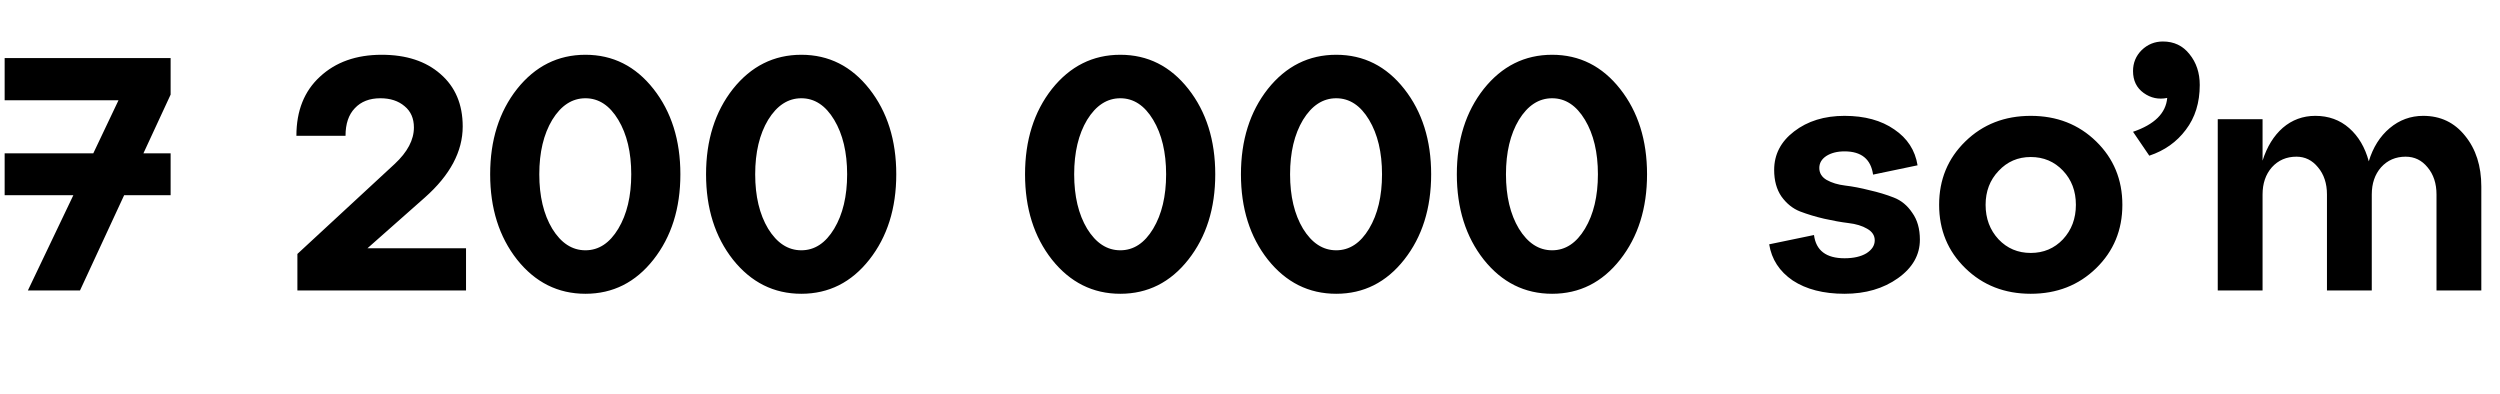 <?xml version="1.0" encoding="UTF-8"?> <svg xmlns="http://www.w3.org/2000/svg" width="241" height="38" viewBox="0 0 241 38" fill="none"><path d="M0.448 5.6H16.448V9.12L13.824 14.784H16.448V18.816H11.968L7.712 28H2.688L7.072 18.816H0.448V14.784H8.992L11.424 9.664H0.448V5.6ZM40.956 19.04L35.42 23.936H44.925V28H28.669V24.48L38.044 15.808C39.282 14.656 39.901 13.483 39.901 12.288C39.901 11.413 39.602 10.731 39.005 10.24C38.407 9.728 37.629 9.472 36.669 9.472C35.623 9.472 34.802 9.792 34.205 10.432C33.607 11.051 33.309 11.936 33.309 13.088H28.573C28.573 10.677 29.33 8.779 30.845 7.392C32.359 5.984 34.343 5.28 36.797 5.28C39.164 5.28 41.053 5.899 42.461 7.136C43.89 8.373 44.605 10.059 44.605 12.192C44.605 14.603 43.389 16.885 40.956 19.04ZM49.844 25.024C48.116 22.827 47.252 20.085 47.252 16.8C47.252 13.515 48.116 10.773 49.844 8.576C51.593 6.379 53.79 5.28 56.436 5.28C59.081 5.28 61.268 6.379 62.996 8.576C64.724 10.773 65.588 13.515 65.588 16.8C65.588 20.085 64.724 22.827 62.996 25.024C61.268 27.221 59.081 28.32 56.436 28.32C53.79 28.32 51.593 27.221 49.844 25.024ZM53.236 11.552C52.404 12.939 51.988 14.688 51.988 16.8C51.988 18.912 52.404 20.661 53.236 22.048C54.089 23.435 55.156 24.128 56.436 24.128C57.716 24.128 58.772 23.435 59.604 22.048C60.436 20.661 60.852 18.912 60.852 16.8C60.852 14.688 60.436 12.939 59.604 11.552C58.772 10.165 57.716 9.472 56.436 9.472C55.156 9.472 54.089 10.165 53.236 11.552ZM70.656 25.024C68.928 22.827 68.064 20.085 68.064 16.8C68.064 13.515 68.928 10.773 70.656 8.576C72.406 6.379 74.603 5.28 77.248 5.28C79.894 5.28 82.08 6.379 83.808 8.576C85.536 10.773 86.4 13.515 86.4 16.8C86.4 20.085 85.536 22.827 83.808 25.024C82.08 27.221 79.894 28.32 77.248 28.32C74.603 28.32 72.406 27.221 70.656 25.024ZM74.048 11.552C73.216 12.939 72.8 14.688 72.8 16.8C72.8 18.912 73.216 20.661 74.048 22.048C74.902 23.435 75.968 24.128 77.248 24.128C78.528 24.128 79.584 23.435 80.416 22.048C81.248 20.661 81.664 18.912 81.664 16.8C81.664 14.688 81.248 12.939 80.416 11.552C79.584 10.165 78.528 9.472 77.248 9.472C75.968 9.472 74.902 10.165 74.048 11.552ZM101.406 25.024C99.678 22.827 98.814 20.085 98.814 16.8C98.814 13.515 99.678 10.773 101.406 8.576C103.156 6.379 105.353 5.28 107.998 5.28C110.644 5.28 112.83 6.379 114.558 8.576C116.286 10.773 117.15 13.515 117.15 16.8C117.15 20.085 116.286 22.827 114.558 25.024C112.83 27.221 110.644 28.32 107.998 28.32C105.353 28.32 103.156 27.221 101.406 25.024ZM104.798 11.552C103.966 12.939 103.55 14.688 103.55 16.8C103.55 18.912 103.966 20.661 104.798 22.048C105.652 23.435 106.718 24.128 107.998 24.128C109.278 24.128 110.334 23.435 111.166 22.048C111.998 20.661 112.414 18.912 112.414 16.8C112.414 14.688 111.998 12.939 111.166 11.552C110.334 10.165 109.278 9.472 107.998 9.472C106.718 9.472 105.652 10.165 104.798 11.552ZM122.219 25.024C120.491 22.827 119.627 20.085 119.627 16.8C119.627 13.515 120.491 10.773 122.219 8.576C123.968 6.379 126.165 5.28 128.811 5.28C131.456 5.28 133.643 6.379 135.371 8.576C137.099 10.773 137.963 13.515 137.963 16.8C137.963 20.085 137.099 22.827 135.371 25.024C133.643 27.221 131.456 28.32 128.811 28.32C126.165 28.32 123.968 27.221 122.219 25.024ZM125.611 11.552C124.779 12.939 124.363 14.688 124.363 16.8C124.363 18.912 124.779 20.661 125.611 22.048C126.464 23.435 127.531 24.128 128.811 24.128C130.091 24.128 131.147 23.435 131.979 22.048C132.811 20.661 133.227 18.912 133.227 16.8C133.227 14.688 132.811 12.939 131.979 11.552C131.147 10.165 130.091 9.472 128.811 9.472C127.531 9.472 126.464 10.165 125.611 11.552ZM143.031 25.024C141.303 22.827 140.439 20.085 140.439 16.8C140.439 13.515 141.303 10.773 143.031 8.576C144.781 6.379 146.978 5.28 149.623 5.28C152.269 5.28 154.455 6.379 156.183 8.576C157.911 10.773 158.775 13.515 158.775 16.8C158.775 20.085 157.911 22.827 156.183 25.024C154.455 27.221 152.269 28.32 149.623 28.32C146.978 28.32 144.781 27.221 143.031 25.024ZM146.423 11.552C145.591 12.939 145.175 14.688 145.175 16.8C145.175 18.912 145.591 20.661 146.423 22.048C147.277 23.435 148.343 24.128 149.623 24.128C150.903 24.128 151.959 23.435 152.791 22.048C153.623 20.661 154.039 18.912 154.039 16.8C154.039 14.688 153.623 12.939 152.791 11.552C151.959 10.165 150.903 9.472 149.623 9.472C148.343 9.472 147.277 10.165 146.423 11.552ZM170.549 23.552L174.869 22.656C175.061 24.149 176.043 24.896 177.813 24.896C178.688 24.896 179.392 24.736 179.925 24.416C180.459 24.075 180.725 23.659 180.725 23.168C180.725 22.699 180.48 22.325 179.989 22.048C179.52 21.771 178.923 21.589 178.197 21.504C177.493 21.419 176.715 21.28 175.861 21.088C175.029 20.896 174.251 20.661 173.525 20.384C172.821 20.107 172.224 19.627 171.733 18.944C171.264 18.261 171.029 17.408 171.029 16.384C171.029 14.891 171.669 13.653 172.949 12.672C174.251 11.669 175.872 11.168 177.813 11.168C179.755 11.168 181.355 11.605 182.613 12.48C183.872 13.333 184.619 14.485 184.853 15.936L180.565 16.832C180.352 15.339 179.435 14.592 177.813 14.592C177.109 14.592 176.523 14.741 176.053 15.04C175.605 15.339 175.381 15.723 175.381 16.192C175.381 16.683 175.616 17.067 176.085 17.344C176.576 17.621 177.173 17.803 177.877 17.888C178.603 17.973 179.381 18.123 180.213 18.336C181.067 18.528 181.845 18.763 182.549 19.04C183.275 19.317 183.872 19.808 184.341 20.512C184.832 21.195 185.077 22.059 185.077 23.104C185.077 24.576 184.373 25.813 182.965 26.816C181.557 27.819 179.84 28.32 177.813 28.32C175.787 28.32 174.123 27.893 172.821 27.04C171.541 26.165 170.784 25.003 170.549 23.552ZM189.46 25.856C187.774 24.213 186.932 22.176 186.932 19.744C186.932 17.312 187.774 15.275 189.46 13.632C191.145 11.989 193.246 11.168 195.764 11.168C198.281 11.168 200.382 11.989 202.068 13.632C203.753 15.275 204.596 17.312 204.596 19.744C204.596 22.176 203.753 24.213 202.068 25.856C200.382 27.499 198.281 28.32 195.764 28.32C193.246 28.32 191.145 27.499 189.46 25.856ZM191.412 19.744C191.412 21.067 191.828 22.176 192.66 23.072C193.492 23.947 194.526 24.384 195.764 24.384C197.001 24.384 198.036 23.947 198.868 23.072C199.7 22.176 200.116 21.067 200.116 19.744C200.116 18.421 199.7 17.323 198.868 16.448C198.036 15.573 197.001 15.136 195.764 15.136C194.526 15.136 193.492 15.584 192.66 16.48C191.828 17.355 191.412 18.443 191.412 19.744ZM208.504 4C209.57 4 210.424 4.405 211.064 5.216C211.725 6.027 212.056 7.019 212.056 8.192C212.056 9.899 211.608 11.339 210.712 12.512C209.837 13.685 208.664 14.517 207.192 15.008L205.624 12.704C207.693 12 208.792 10.912 208.92 9.44C208.088 9.611 207.33 9.451 206.648 8.96C205.965 8.469 205.624 7.765 205.624 6.848C205.624 6.059 205.901 5.387 206.456 4.832C207.032 4.277 207.714 4 208.504 4ZM233.599 11.168C235.263 11.168 236.607 11.808 237.631 13.088C238.676 14.368 239.199 16 239.199 17.984V28H234.879V18.752C234.879 17.685 234.591 16.811 234.015 16.128C233.46 15.445 232.756 15.104 231.903 15.104C230.943 15.104 230.153 15.445 229.535 16.128C228.937 16.811 228.639 17.685 228.639 18.752V28H224.319V18.752C224.319 17.685 224.031 16.811 223.455 16.128C222.9 15.445 222.207 15.104 221.375 15.104C220.415 15.104 219.625 15.445 219.007 16.128C218.409 16.811 218.111 17.685 218.111 18.752V28H213.791V11.488H218.111V15.488C218.537 14.144 219.188 13.088 220.062 12.32C220.959 11.552 222.004 11.168 223.199 11.168C224.479 11.168 225.567 11.563 226.463 12.352C227.359 13.141 227.988 14.208 228.351 15.552C228.756 14.208 229.428 13.141 230.367 12.352C231.305 11.563 232.383 11.168 233.599 11.168Z" fill="black"></path></svg> 